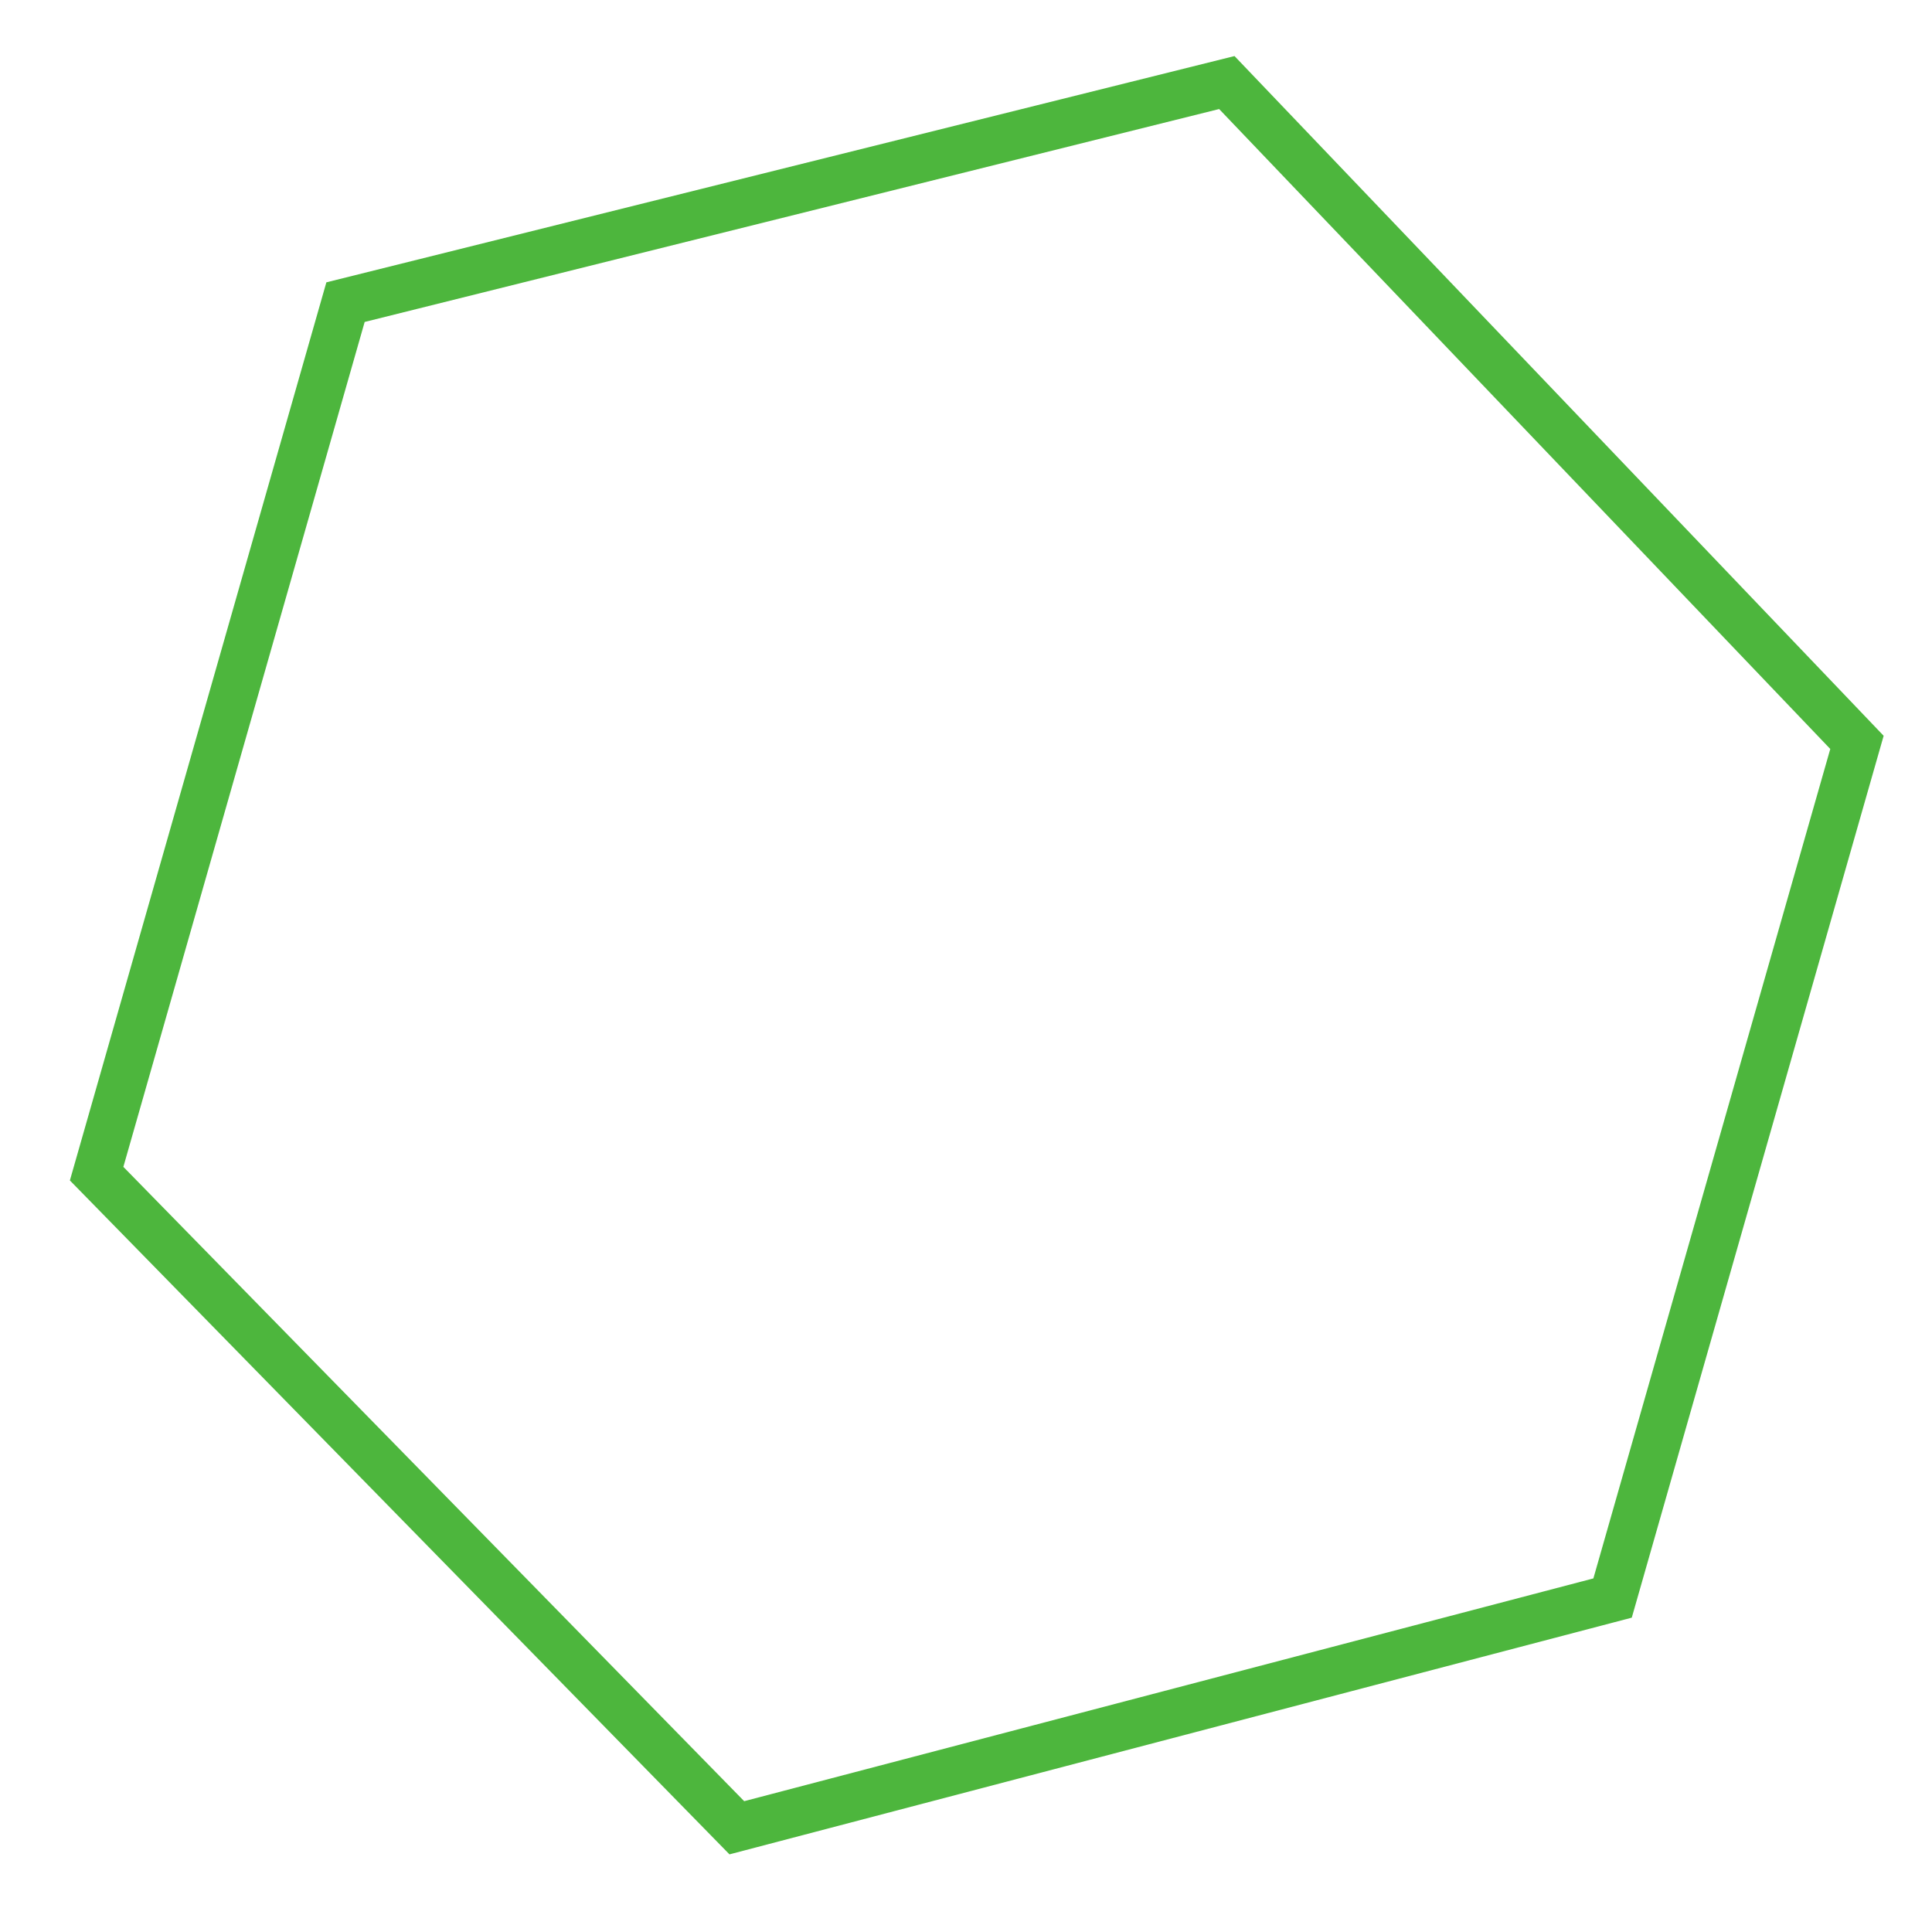 <?xml version="1.0" encoding="UTF-8"?> <svg xmlns="http://www.w3.org/2000/svg" width="81" height="80" viewBox="0 0 81 80" fill="none"> <g filter="url(#filter0_f_171_170)"> <path d="M51.435 3.461L14.486 12.668L4.051 49.207L30.892 76.632L67.608 67L77.854 31.125L51.435 3.461Z" stroke="#4DB63D" stroke-width="2"></path> </g> <defs> <filter id="filter0_f_171_170" x="0.93" y="0.35" width="80.043" height="79.397" filterUnits="userSpaceOnUse" color-interpolation-filters="sRGB"> <feFlood flood-opacity="0" result="BackgroundImageFix"></feFlood> <feBlend mode="normal" in="SourceGraphic" in2="BackgroundImageFix" result="shape"></feBlend> <feGaussianBlur stdDeviation="1" result="effect1_foregroundBlur_171_170"></feGaussianBlur> </filter> </defs> </svg> 